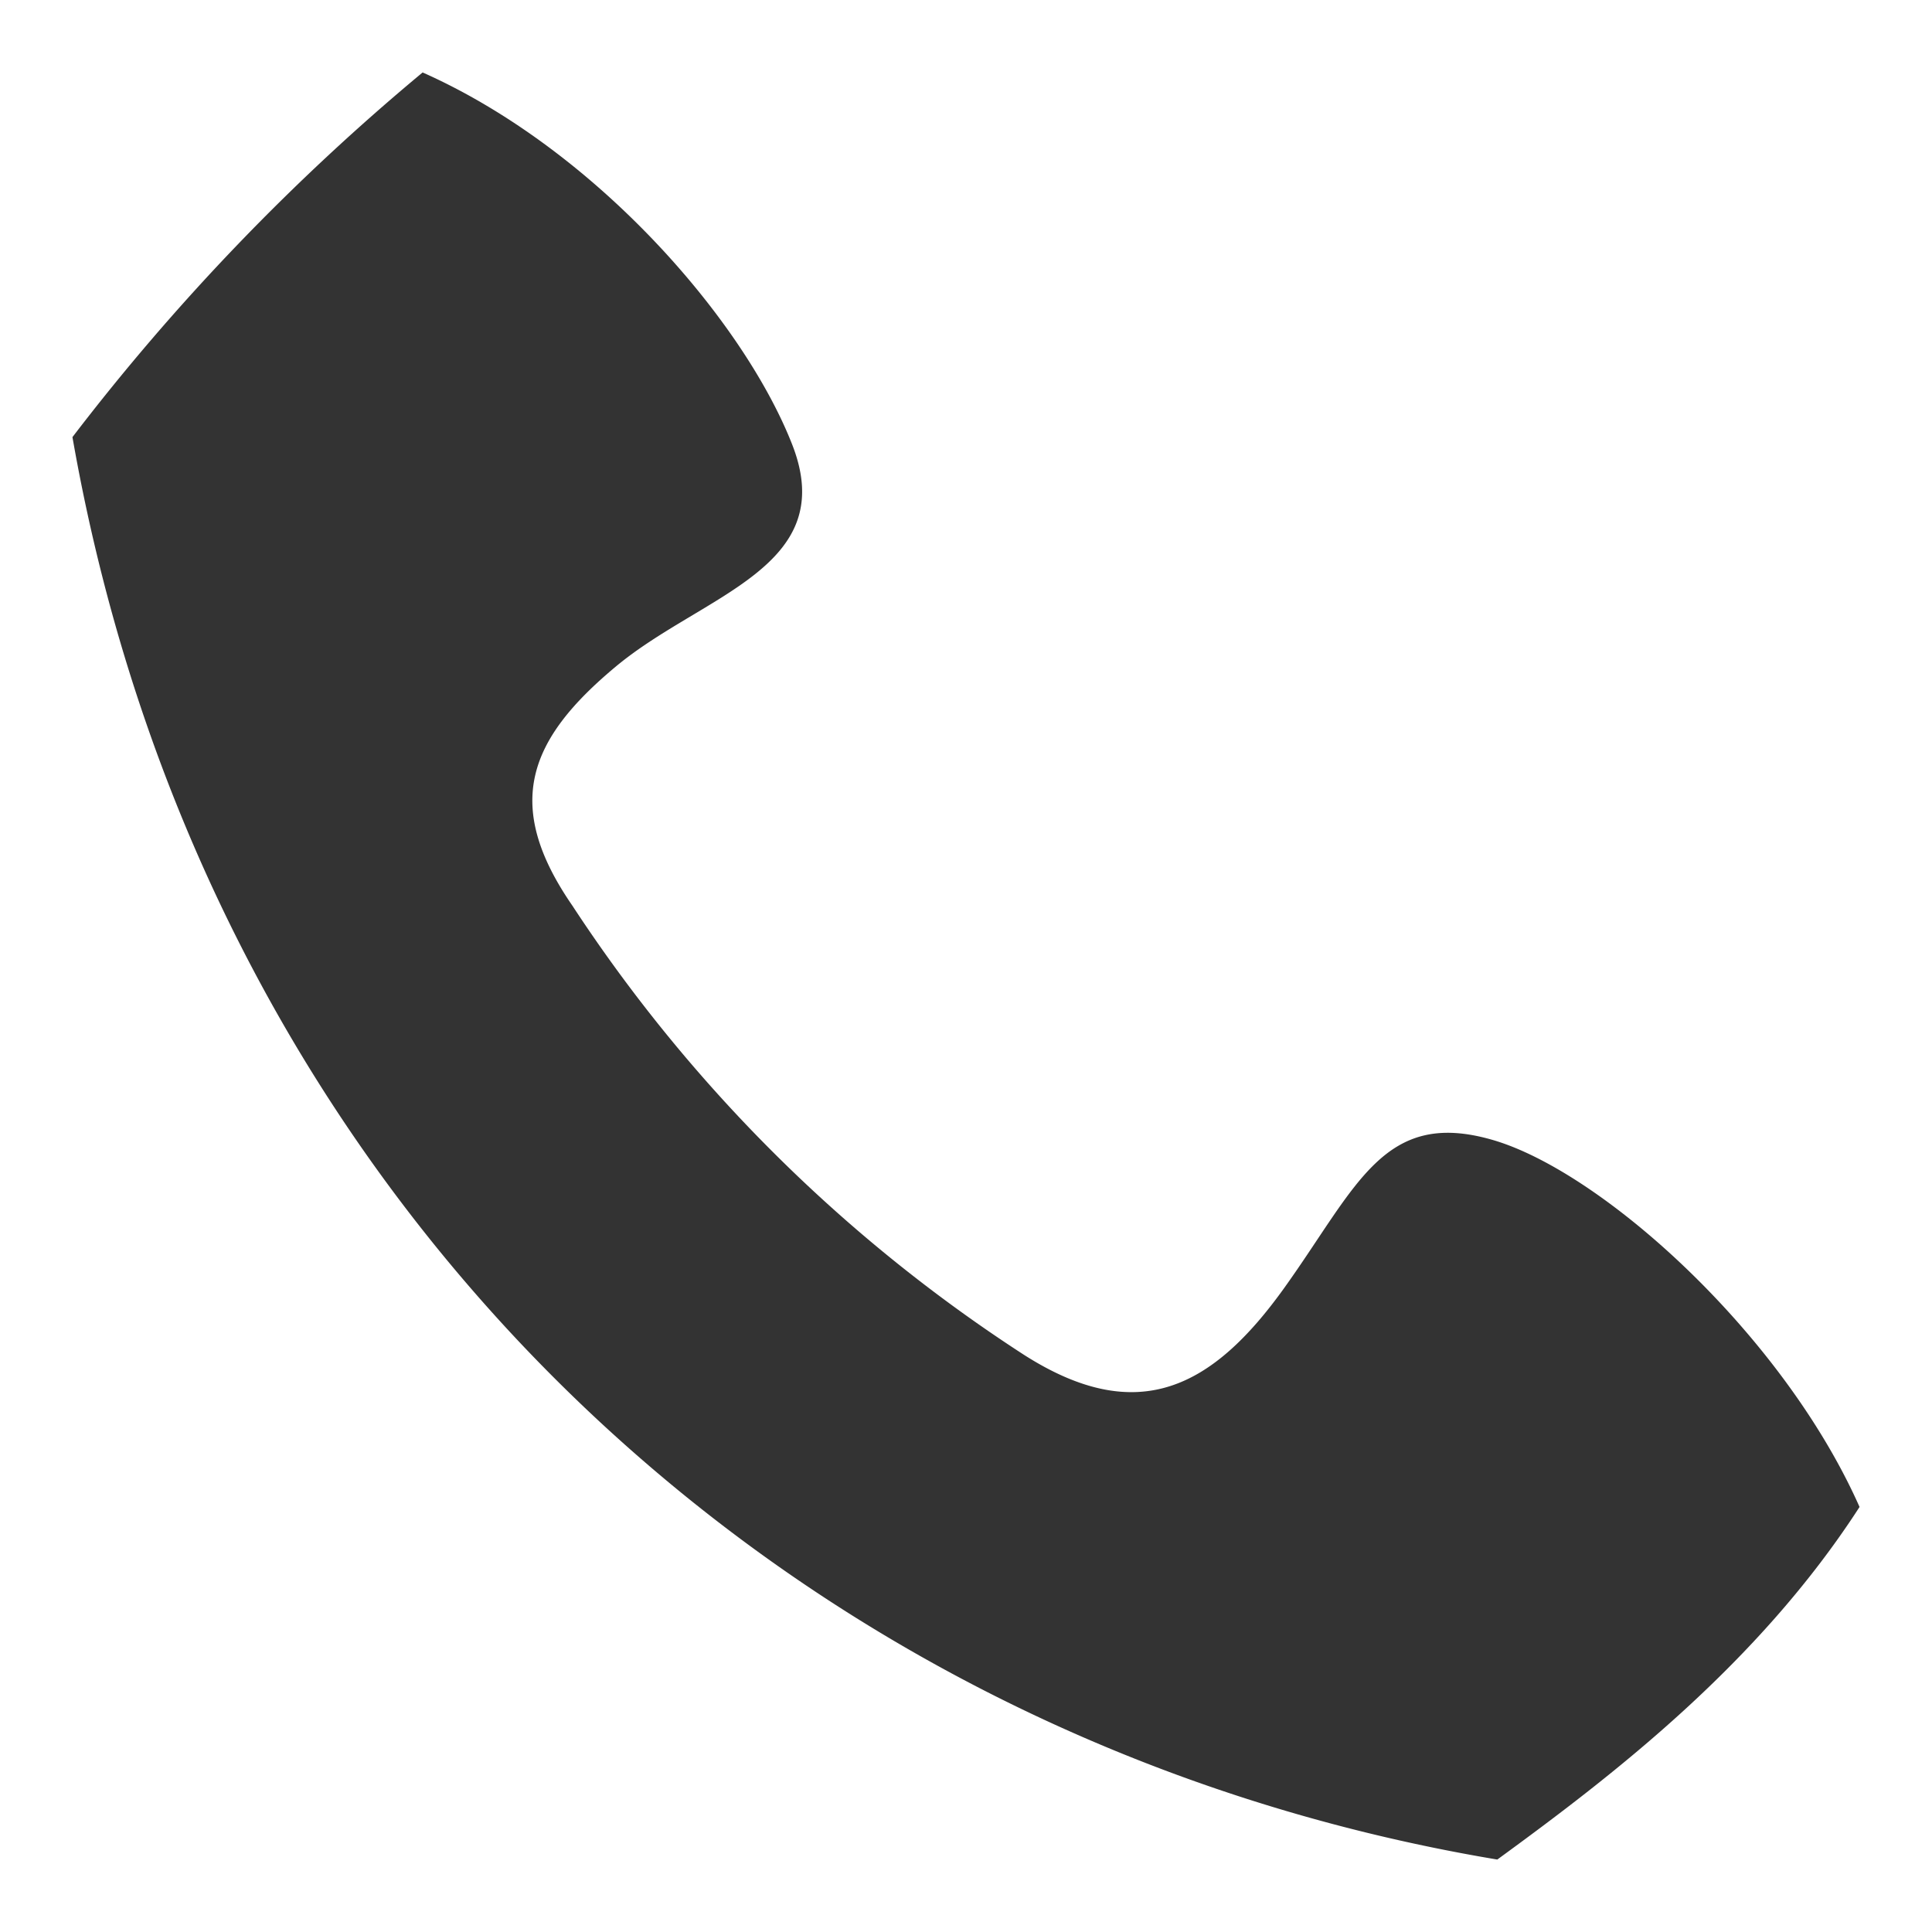 <svg id="icon_ch" data-name="icon ch" xmlns="http://www.w3.org/2000/svg" width="80" height="80" viewBox="0 0 80 80"><title>tel2</title><path d="M3,18.1A93.4,93.4,0,0,1,17.5,3c7.2,3.2,13.3,10.3,15.3,15.4s-3.7,6.2-7.3,9.2-4.7,5.7-1.8,9.9A63.8,63.8,0,0,0,42.4,56.1c4.7,3,7.8,1.4,10.8-2.8s4.1-7.4,8.6-6.1,12,8,15.2,15.2C72.8,68.9,66.8,73.5,62,77,32.7,72.1,8.6,50.1,3,18.1Z" fill="#333" fill-rule="evenodd"/></svg>